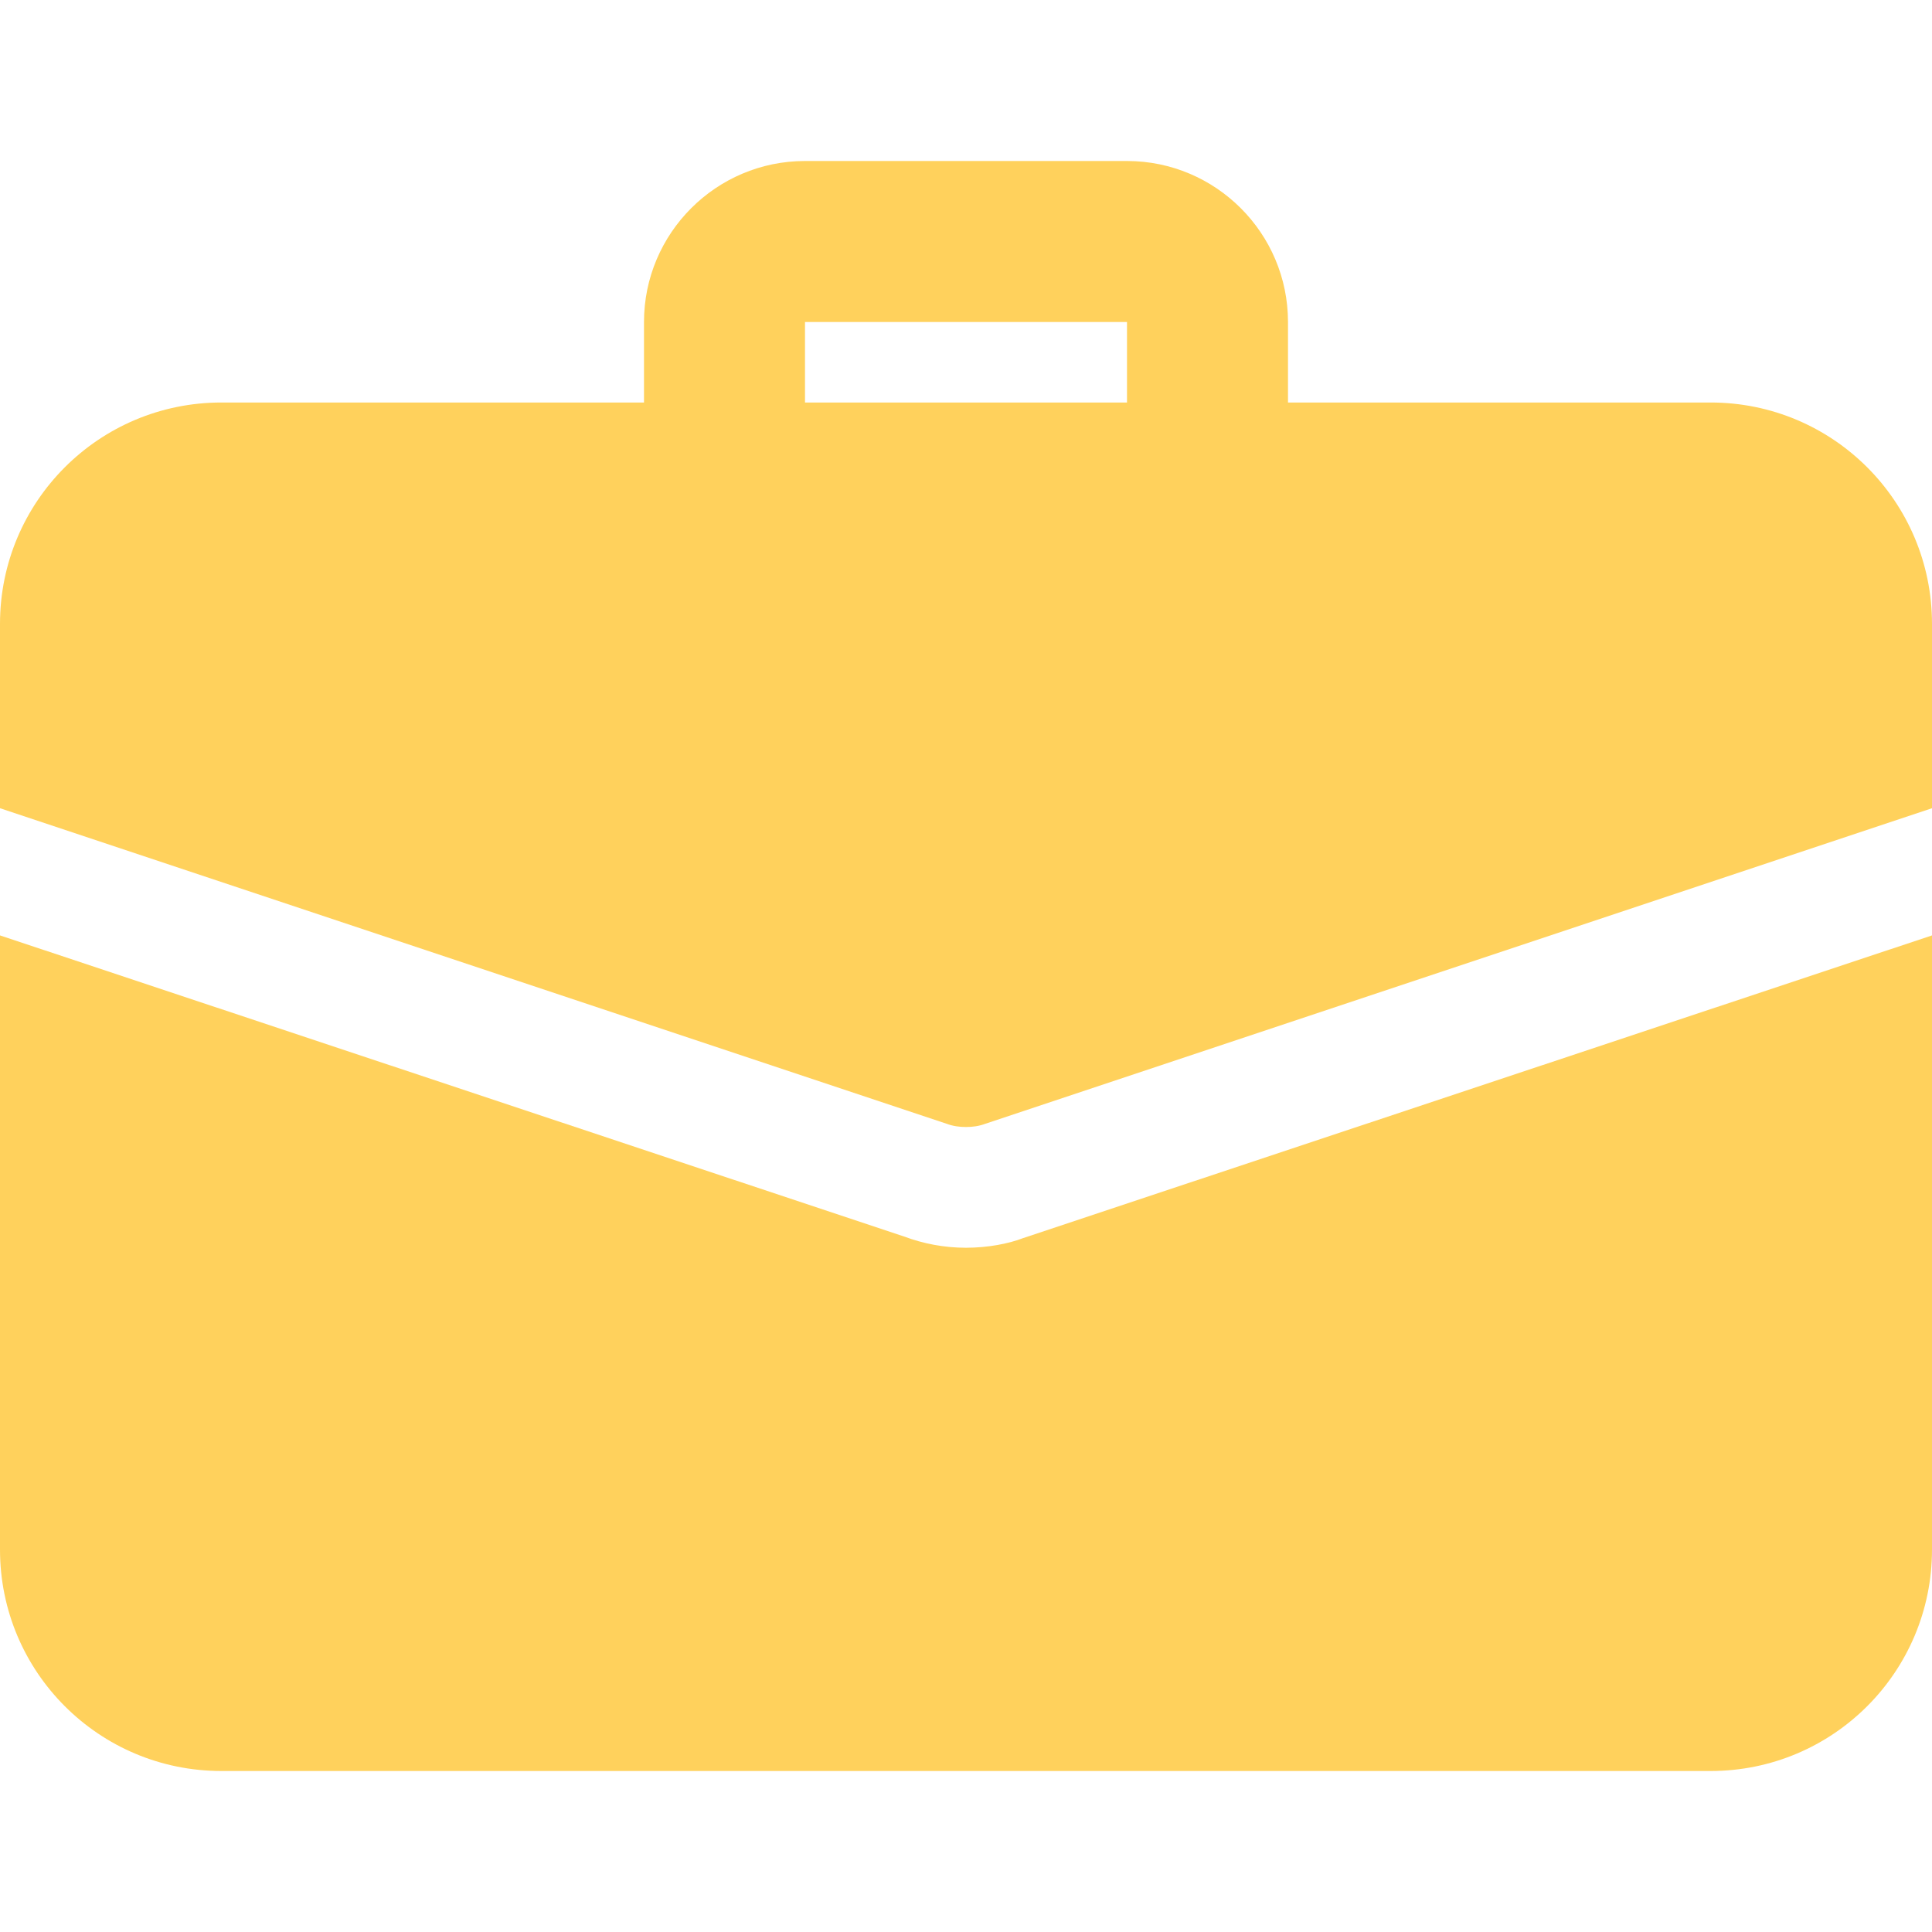 <?xml version="1.0"?>
<svg xmlns="http://www.w3.org/2000/svg" id="bold" enable-background="new 0 0 24 24" height="512" viewBox="0 0 24 24" width="512"><g><path d="m15 6.5c-.552 0-1-.448-1-1v-1.5h-4v1.5c0 .552-.448 1-1 1s-1-.448-1-1v-1.5c0-1.103.897-2 2-2h4c1.103 0 2 .897 2 2v1.5c0 .552-.448 1-1 1z" data-original="#000000" class="active-path" data-old_color="#000000" style="fill:#FFD15C"/><path d="m12.71 15.38c-.18.07-.44.12-.71.12s-.53-.05-.77-.14l-11.23-3.74v7.63c0 1.52 1.23 2.75 2.75 2.75h18.5c1.52 0 2.75-1.23 2.75-2.75v-7.63z" data-original="#000000" class="active-path" data-old_color="#000000" style="fill:#FFD15C"/><path d="m24 7.75v2.29l-11.76 3.92c-.08.03-.16.04-.24.04s-.16-.01-.24-.04l-11.76-3.92v-2.29c0-1.52 1.23-2.75 2.75-2.75h18.5c1.52 0 2.75 1.23 2.75 2.75z" data-original="#000000" class="active-path" data-old_color="#000000" style="fill:#FFD15C"/></g> </svg>
